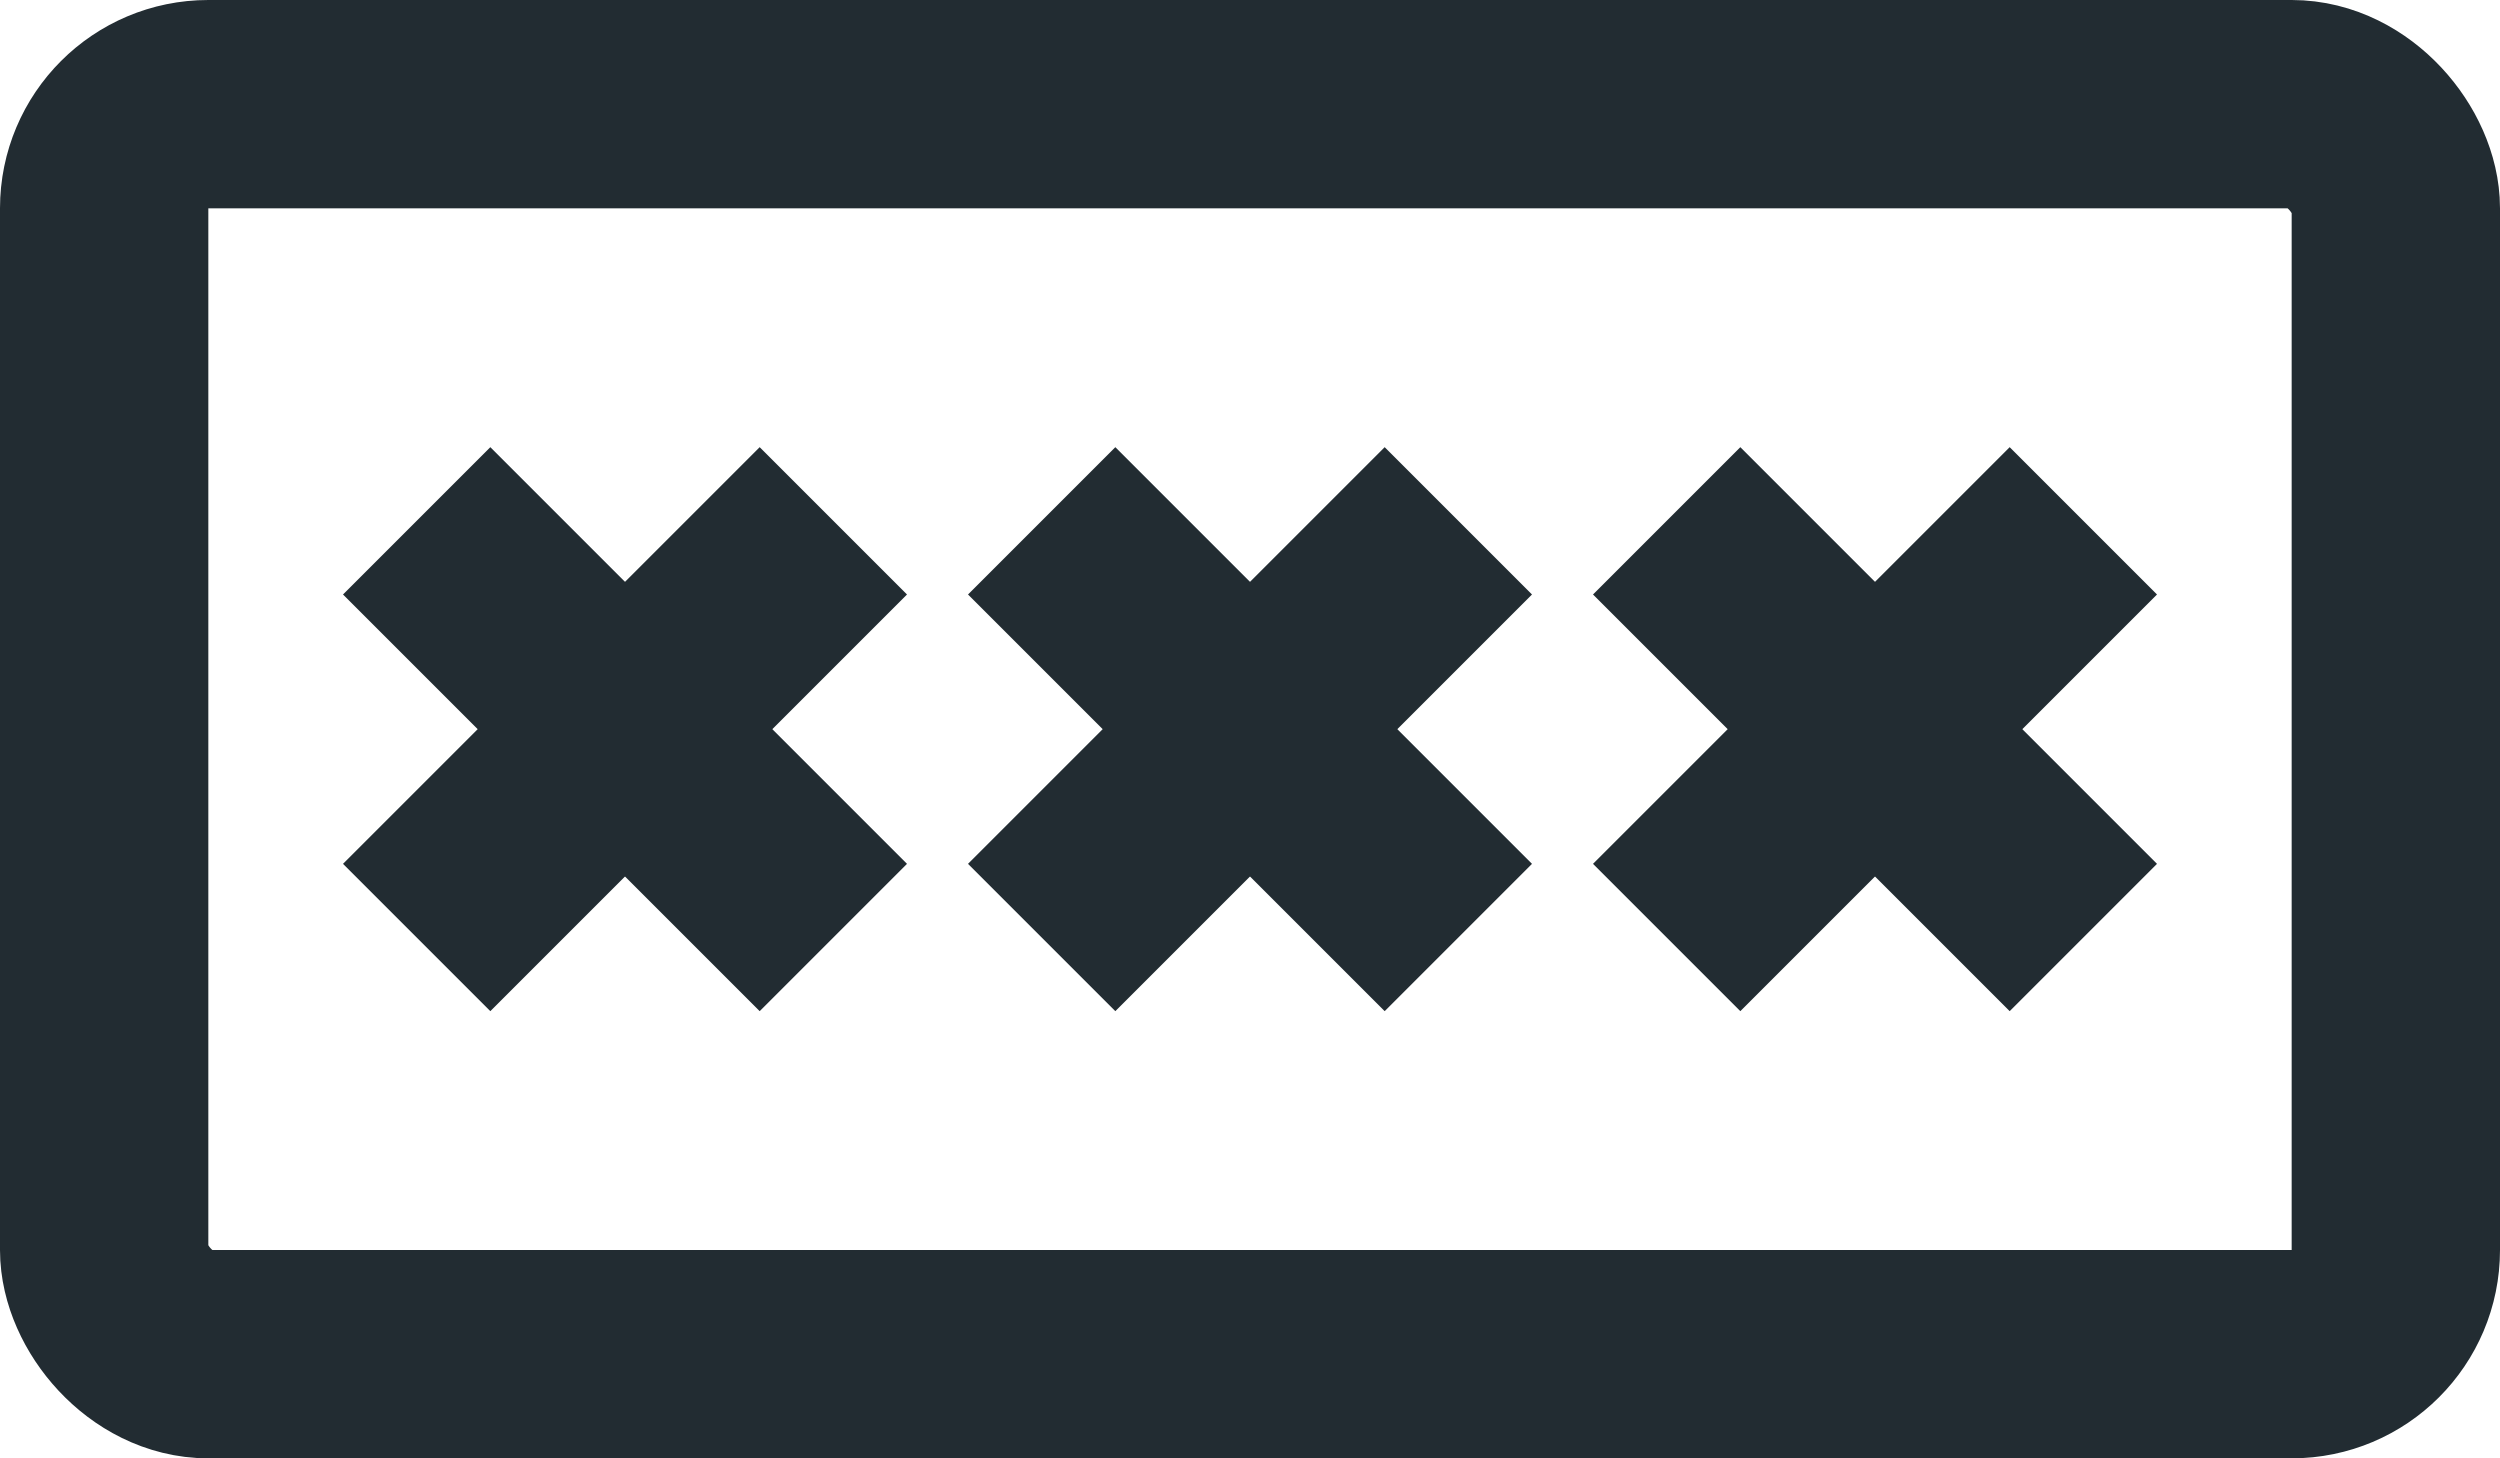 <svg width="24px" height="14px" viewBox="0 0 24 14" version="1.1" xmlns="http://www.w3.org/2000/svg" xmlns:xlink="http://www.w3.org/1999/xlink">
    <title>_Icon / 1 - Content / Matrícula / Default</title>
    <g id="Nuestros-parkings" stroke="none" stroke-width="1" fill="none" fill-rule="evenodd">
        <g id="Ficha-Parking_no-images-3_MBL" transform="translate(-24, -879)" stroke="#222C32" stroke-width="2">
            <g id="Group-3-Copy" transform="translate(16, 750)">
                <g id="Group" transform="translate(9, 130)">
                    <rect id="Rectangle" x="0" y="0" width="22" height="12" rx="1"></rect>
                    <line x1="9" y1="4" x2="13" y2="8" id="Path-44-Copy"></line>
                    <line x1="15" y1="4" x2="19" y2="8" id="Path-44-Copy-2"></line>
                    <line x1="3" y1="8" x2="7" y2="4" id="Path-45"></line>
                    <line x1="9" y1="8" x2="13" y2="4" id="Path-45-Copy"></line>
                    <line x1="15" y1="8" x2="19" y2="4" id="Path-45-Copy-2"></line>
                    <line x1="3" y1="4" x2="7" y2="8" id="Path-44"></line>
                </g>
            </g>
        </g>
    </g>
</svg>